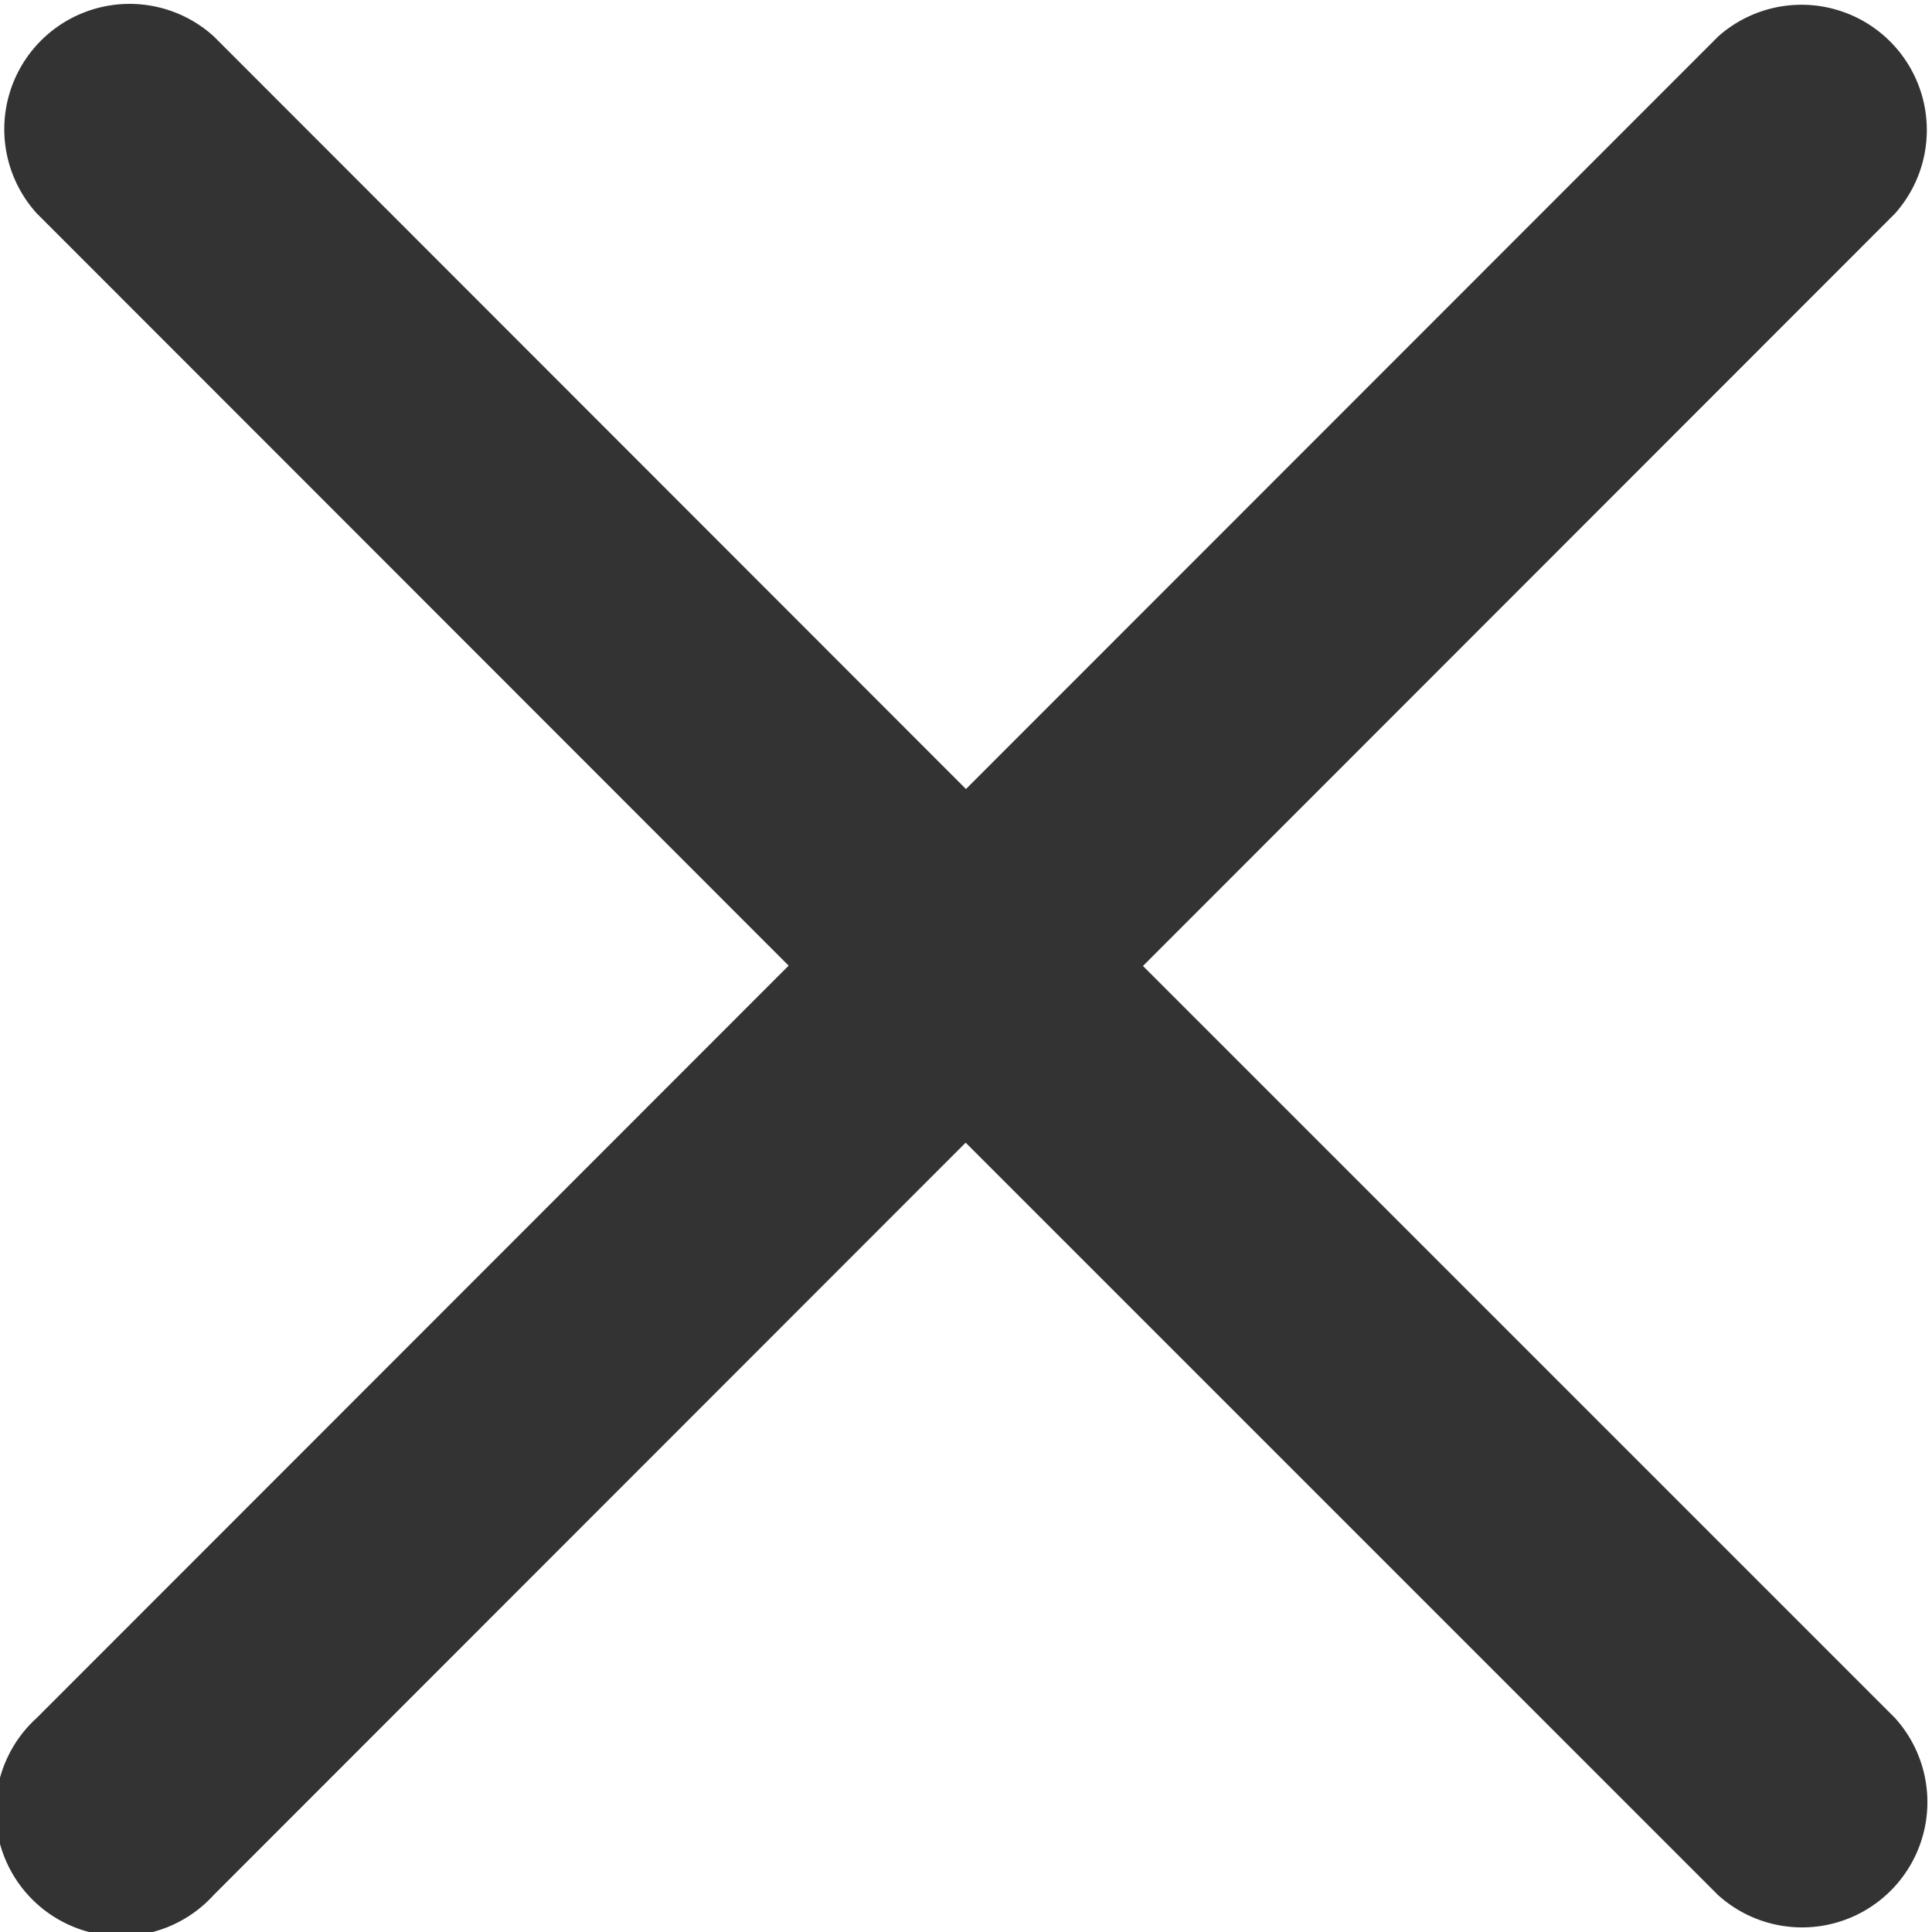 <svg xmlns="http://www.w3.org/2000/svg" width="24.667" height="24.667" viewBox="0 0 24.667 24.667">
  <path id="close" d="M14.593,12.469l9.6-9.605A1.6,1.6,0,0,0,21.939.6L12.333,10.21,2.729.6a1.6,1.6,0,0,0-2.26,2.26l9.6,9.605-9.6,9.605a1.6,1.6,0,1,0,2.26,2.26l9.6-9.605,9.605,9.605a1.6,1.6,0,0,0,2.26-2.26Zm0,0" transform="translate(0 -0.136)" fill="#333"/>
</svg>
